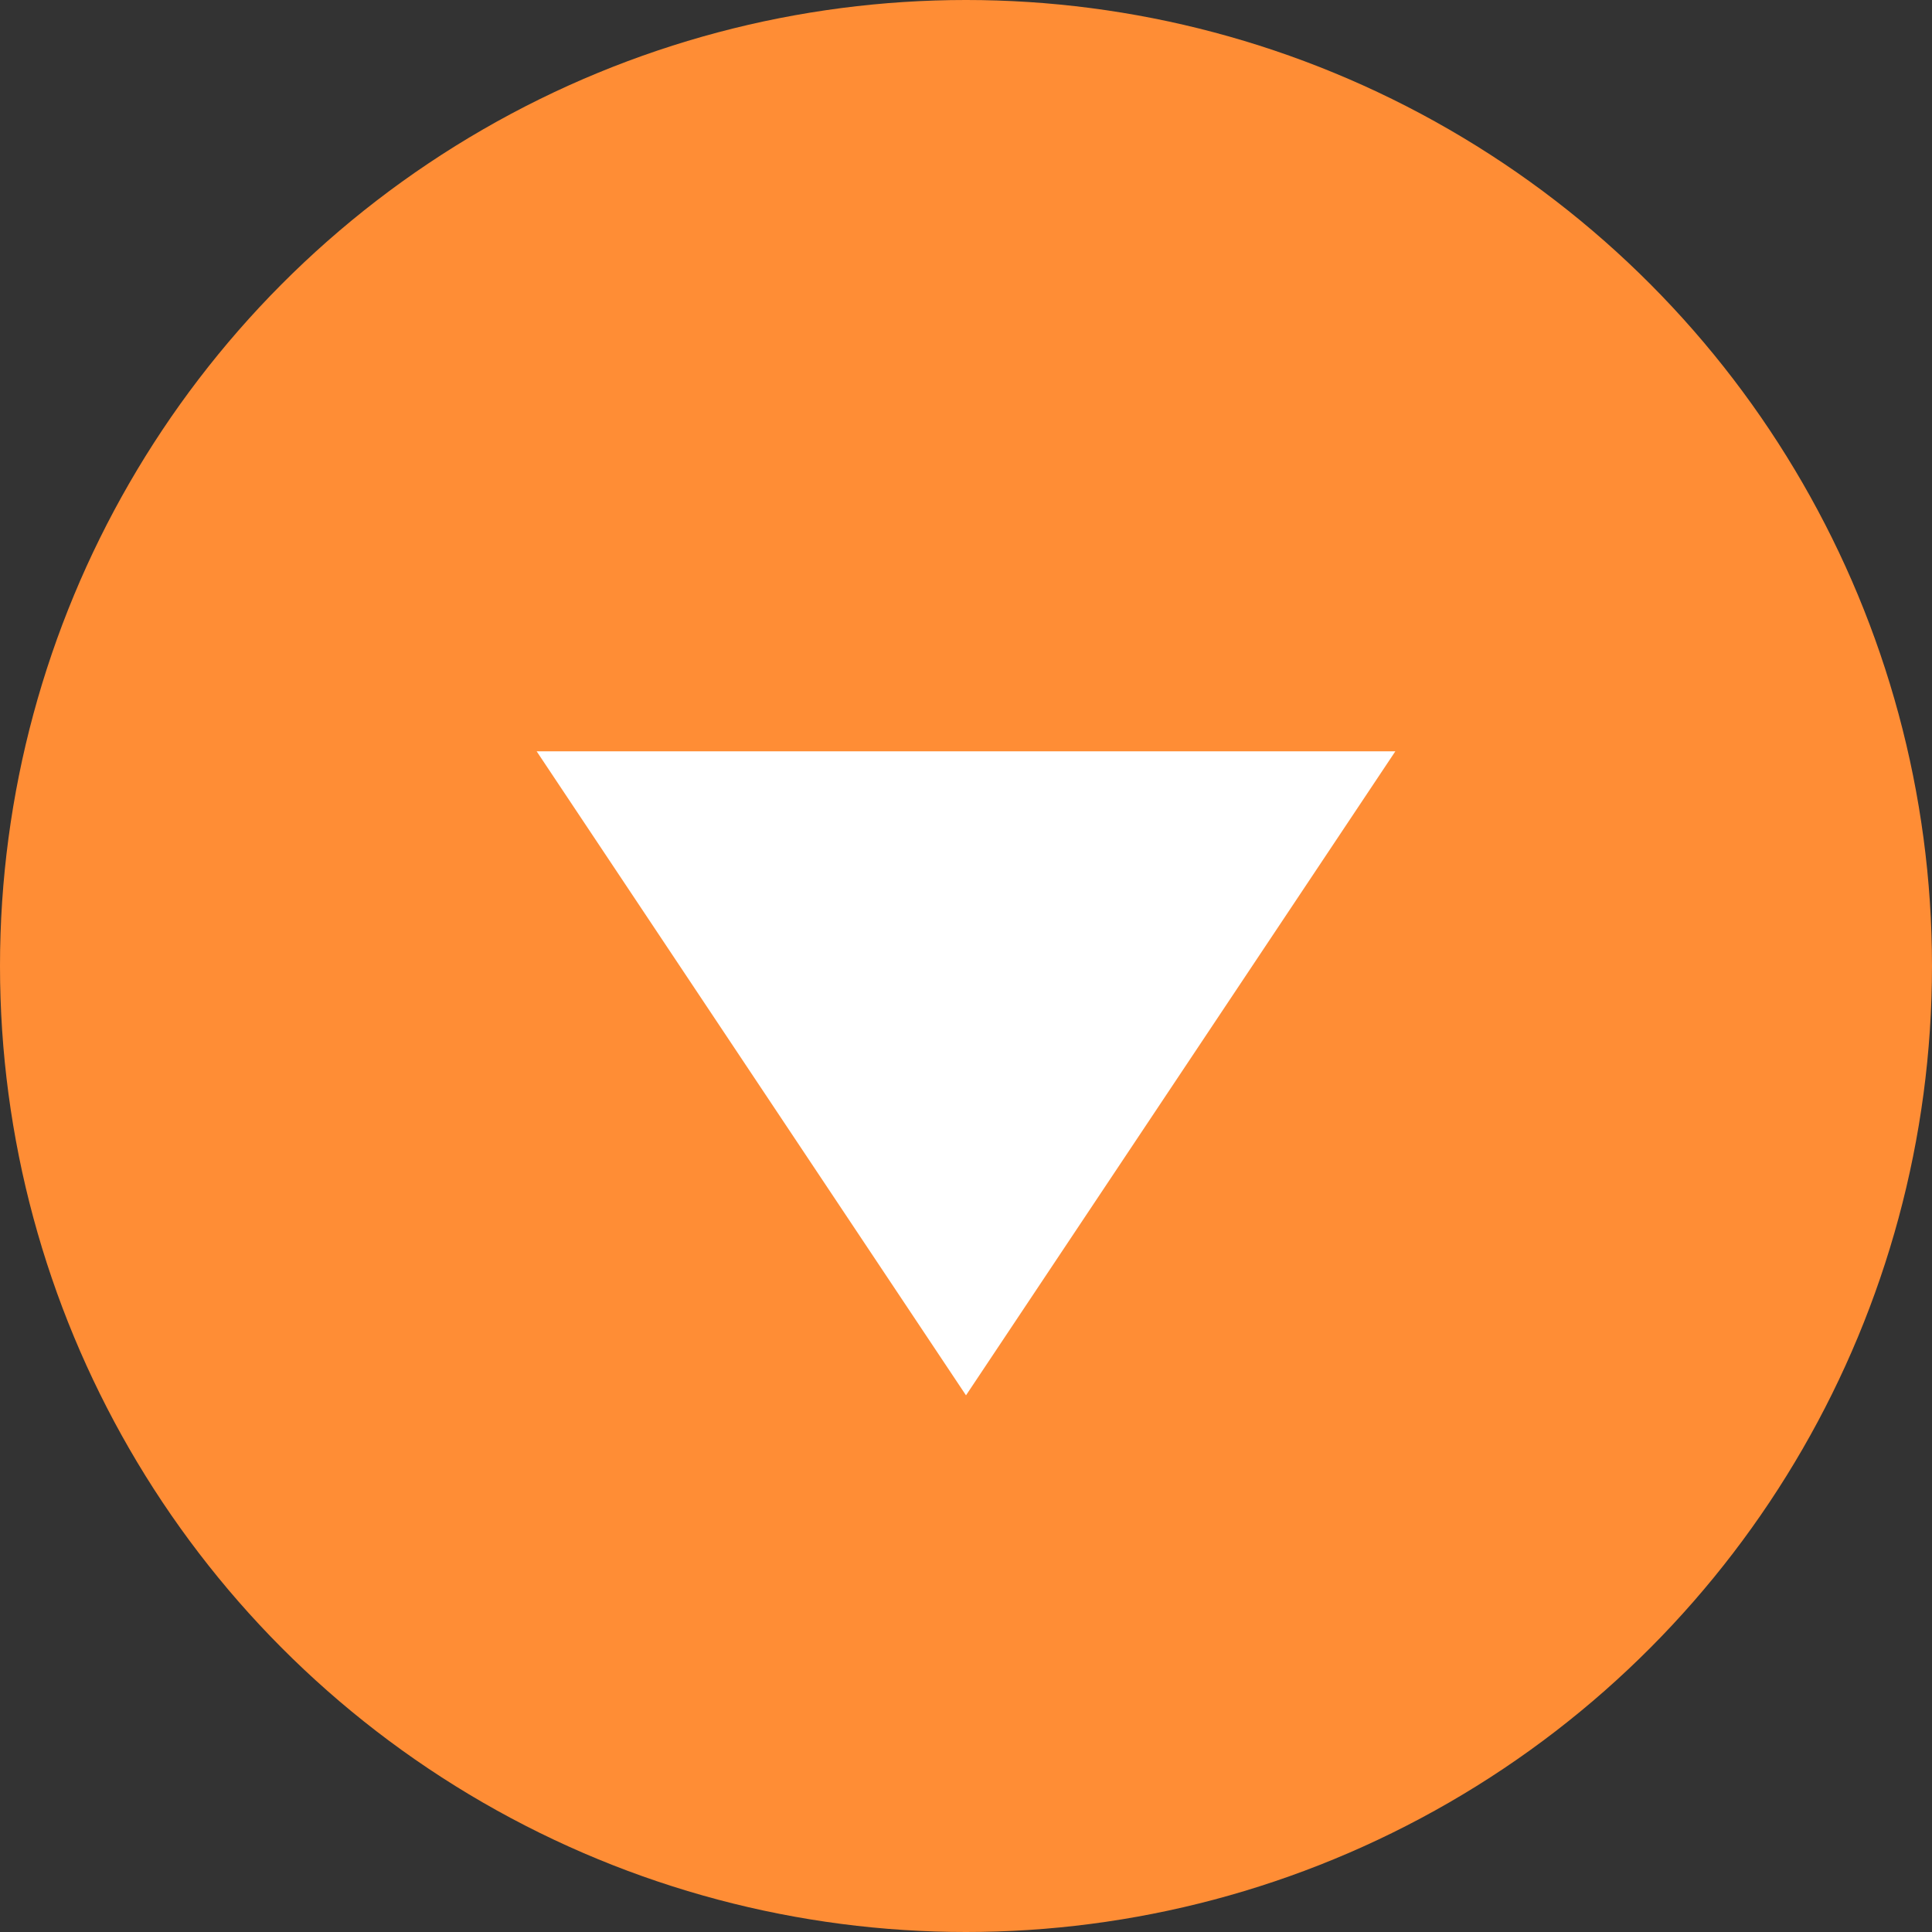 <svg xmlns="http://www.w3.org/2000/svg" width="18" height="18" viewBox="0 0 18 18"><rect x="0" y="0" width="18" height="18" fill="#333333" stroke="none"/><g transform="translate(-280 -96)"><circle cx="9" cy="9" r="9" transform="translate(280 96)" fill="#ff8d35"/><path d="M4,0,8,6H0Z" transform="translate(293 109) rotate(180)" fill="#fff"/></g></svg>